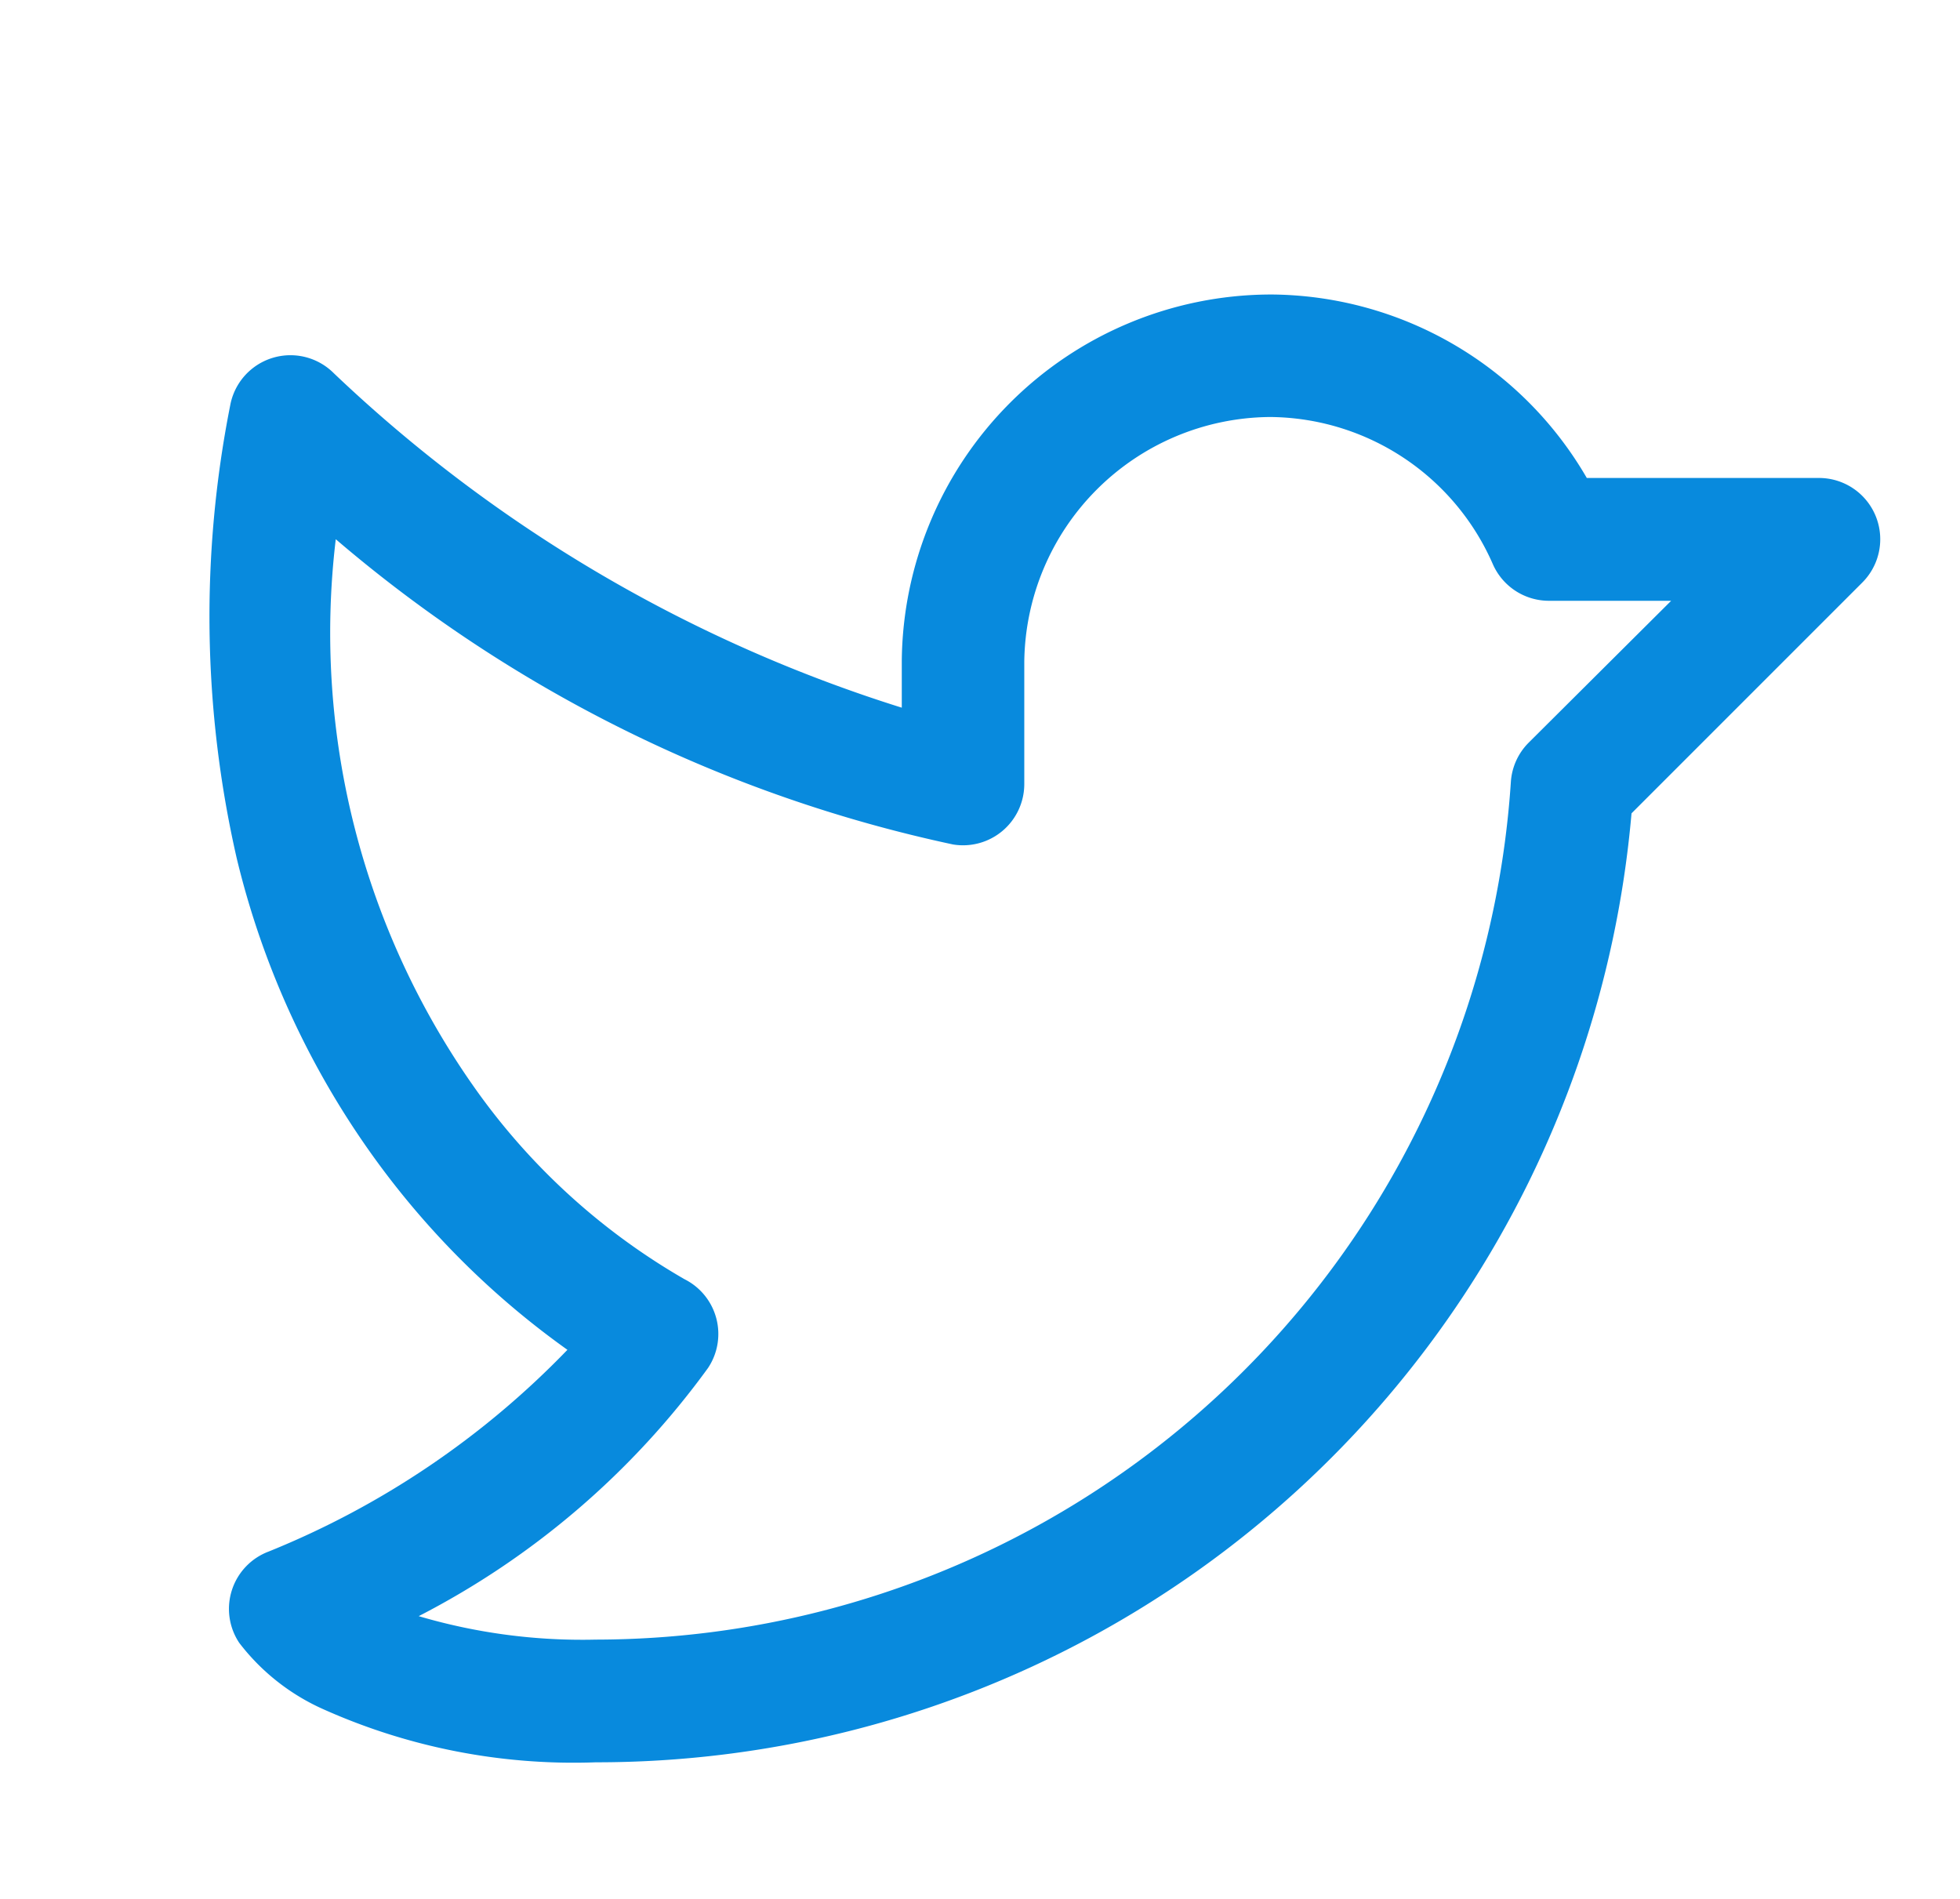 <svg xmlns="http://www.w3.org/2000/svg" width="32" height="31" viewBox="0 0 32 31">
  <defs>
    <style>
      .cls-1 {
        fill: none;
      }

      .cls-2 {
        fill: #088add;
      }
    </style>
  </defs>
  <g id="fot_icon_twitter" transform="translate(-1479 -4446)">
    <g id="twitter-logo" transform="translate(1479 4446)">
      <rect id="사각형_27" data-name="사각형 27" class="cls-1" width="32" height="31" transform="translate(0 0)"/>
      <path id="패스_2" data-name="패스 2" class="cls-2" d="M53.721,47h.08a6,6,0,0,1,5.117,2.995h3.791a1,1,0,0,1,.707,1.707l-3.768,3.768a16.961,16.961,0,0,1-16.9,15.492h-.008A9.995,9.995,0,0,1,38.3,70.1a3.542,3.542,0,0,1-1.383-1.088,1,1,0,0,1,.481-1.491,14.122,14.122,0,0,0,4.877-3.293,13.675,13.675,0,0,1-3.084-3.038A13.921,13.921,0,0,1,36.875,56.2a17.72,17.72,0,0,1-.106-7.388,1,1,0,0,1,1.691-.528,23.735,23.735,0,0,0,9.274,5.461v-.761A6.037,6.037,0,0,1,53.721,47Zm6.574,5H58.3a1,1,0,0,1-.917-.6A4,4,0,0,0,53.776,49h-.055a4.043,4.043,0,0,0-3.987,3.992v2a1,1,0,0,1-1.164.986,22.836,22.836,0,0,1-10.077-4.983A12.874,12.874,0,0,0,40.8,60.007a10.772,10.772,0,0,0,3.386,3.068,1,1,0,0,1,.385,1.449,13.413,13.413,0,0,1-4.724,4.052,9.432,9.432,0,0,0,2.894.383h.008a14.991,14.991,0,0,0,14.929-14,1,1,0,0,1,.291-.643Z" transform="translate(-33.011 -42.192)"/>
    </g>
  </g>
</svg>

